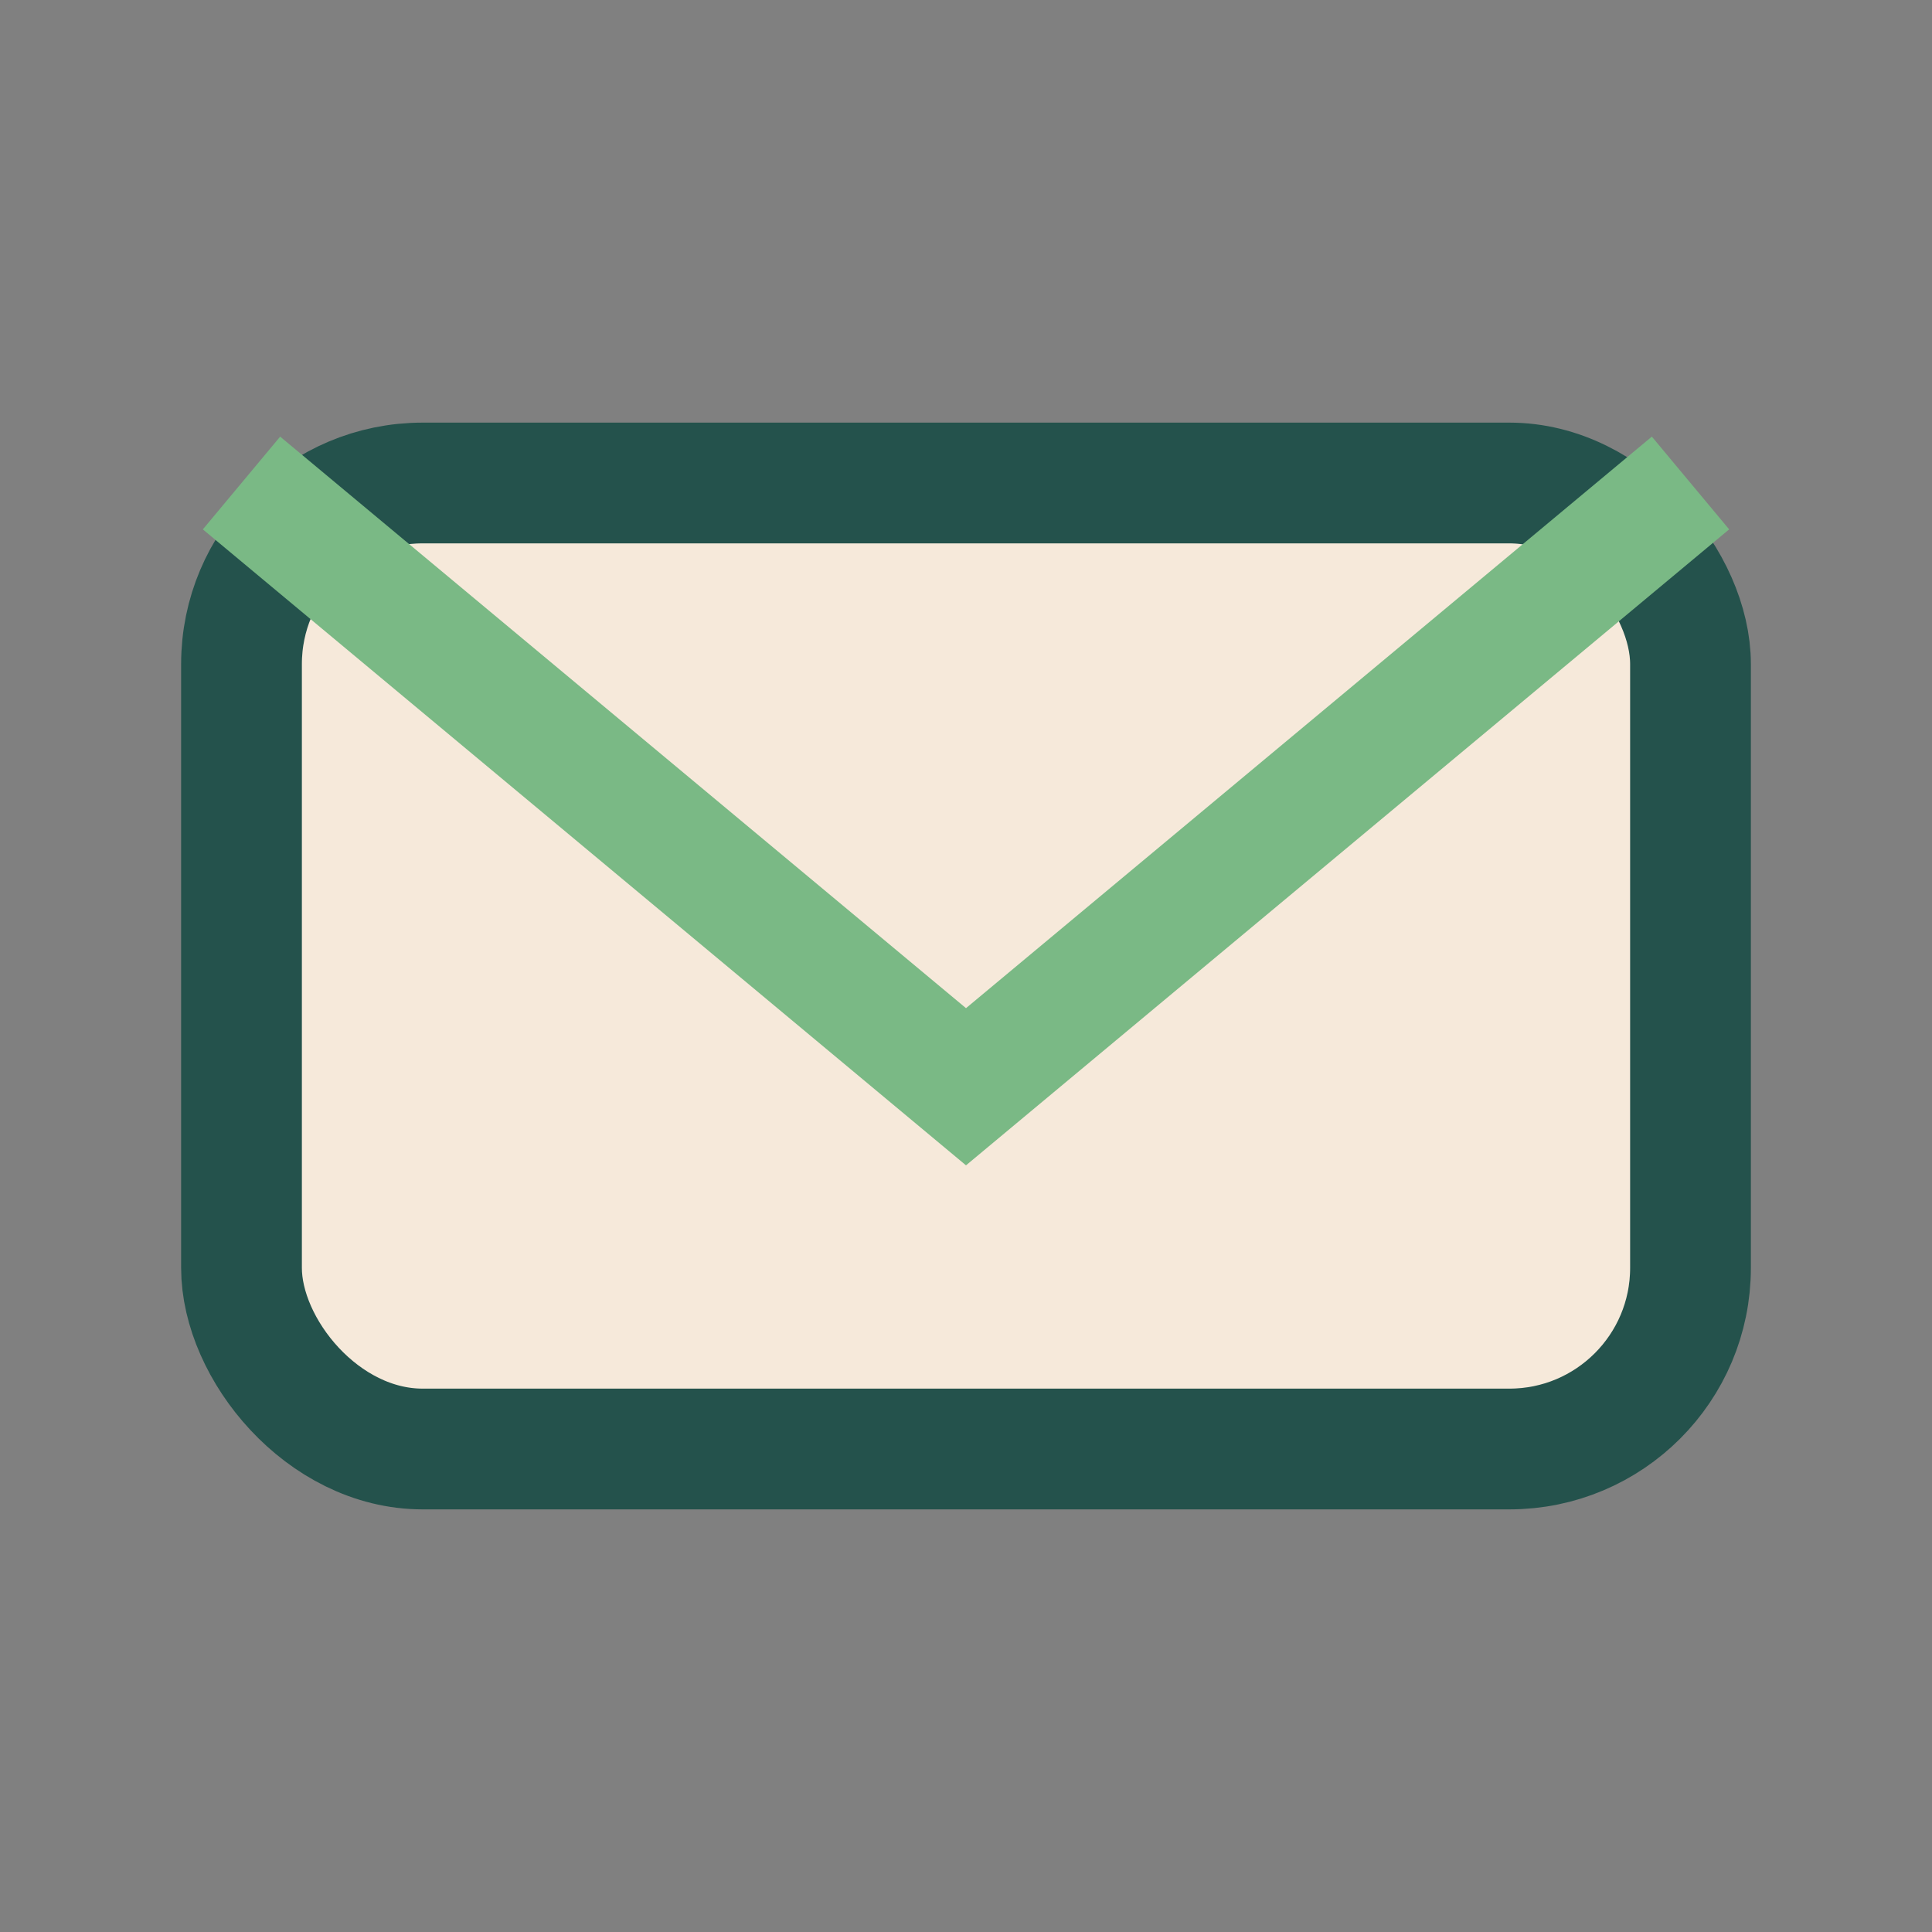 <?xml version="1.0" encoding="UTF-8"?>
<svg xmlns="http://www.w3.org/2000/svg" width="32" height="32" viewBox="0 0 32 32"><rect x="0" y="0" width="32" height="32" fill="#808080" stroke="none"/><rect x="4" y="8" width="24" height="16" rx="3" fill="#F6E9DA" stroke="#24524C" stroke-width="2"/><path d="M4 8l12 10 12-10" stroke="#7AB985" stroke-width="2" fill="none"/></svg>